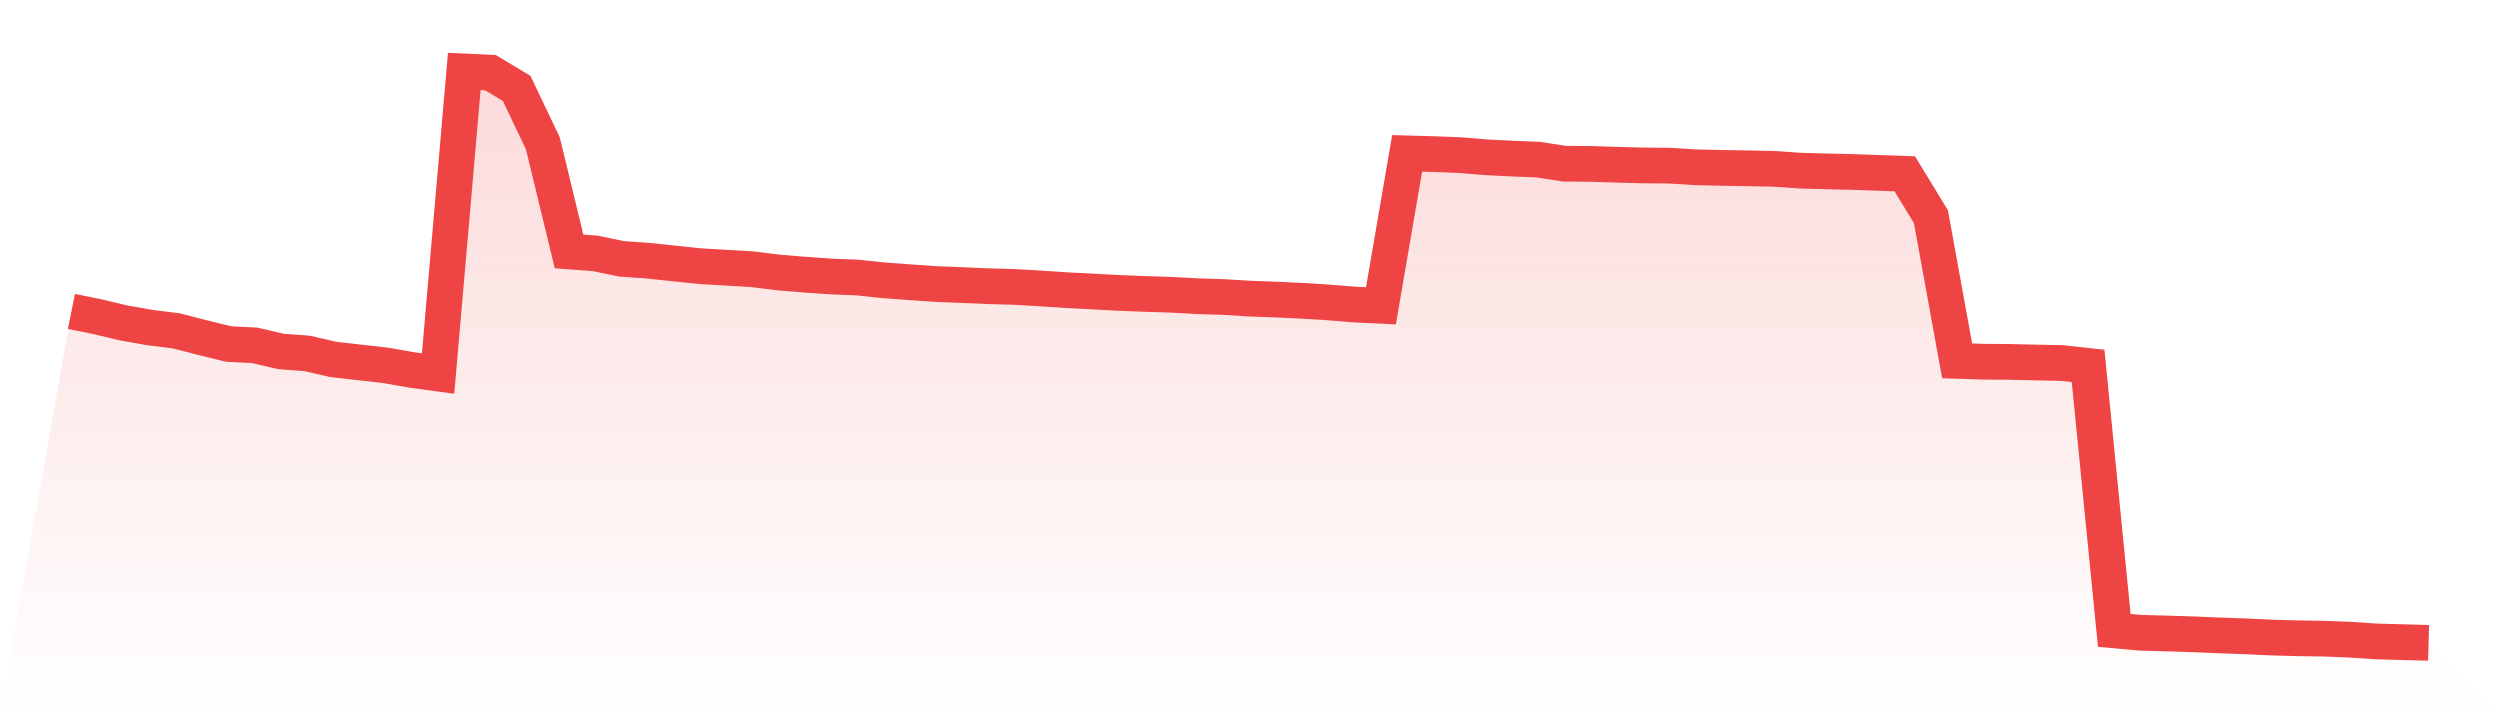 <svg viewBox="0 0 140 40" xmlns="http://www.w3.org/2000/svg">
<defs>
<linearGradient id="gradient" x1="0" x2="0" y1="0" y2="1">
<stop offset="0%" stop-color="#ef4444" stop-opacity="0.2"/>
<stop offset="100%" stop-color="#ef4444" stop-opacity="0"/>
</linearGradient>
</defs>
<path d="M4,17.44 L4,17.44 L5.467,17.737 L6.933,18.086 L8.4,18.344 L9.867,18.527 L11.333,18.904 L12.8,19.265 L14.267,19.339 L15.733,19.682 L17.2,19.791 L18.667,20.129 L20.133,20.295 L21.6,20.461 L23.067,20.718 L24.533,20.918 L26,4 L27.467,4.069 L28.933,4.95 L30.4,8.028 L31.867,14.081 L33.333,14.19 L34.8,14.493 L36.267,14.596 L37.733,14.751 L39.2,14.905 L40.667,14.991 L42.133,15.077 L43.6,15.26 L45.067,15.38 L46.533,15.483 L48,15.54 L49.467,15.695 L50.933,15.803 L52.4,15.906 L53.867,15.964 L55.333,16.026 L56.8,16.067 L58.267,16.152 L59.733,16.25 L61.2,16.324 L62.667,16.404 L64.133,16.461 L65.6,16.507 L67.067,16.587 L68.533,16.633 L70,16.724 L71.467,16.776 L72.933,16.845 L74.4,16.936 L75.867,17.056 L77.333,17.125 L78.8,8.589 L80.267,8.629 L81.733,8.686 L83.2,8.806 L84.667,8.88 L86.133,8.938 L87.6,9.166 L89.067,9.178 L90.533,9.224 L92,9.264 L93.467,9.275 L94.933,9.367 L96.4,9.401 L97.867,9.424 L99.333,9.453 L100.8,9.556 L102.267,9.596 L103.733,9.63 L105.2,9.681 L106.667,9.733 L108.133,12.136 L109.6,20.209 L111.067,20.255 L112.533,20.266 L114,20.3 L115.467,20.329 L116.933,20.489 L118.4,35.302 L119.867,35.434 L121.333,35.474 L122.8,35.519 L124.267,35.582 L125.733,35.634 L127.2,35.702 L128.667,35.743 L130.133,35.765 L131.6,35.823 L133.067,35.92 L134.533,35.96 L136,36 L140,40 L0,40 z" fill="url(#gradient)"/>
<path d="M4,17.44 L4,17.44 L5.467,17.737 L6.933,18.086 L8.4,18.344 L9.867,18.527 L11.333,18.904 L12.8,19.265 L14.267,19.339 L15.733,19.682 L17.2,19.791 L18.667,20.129 L20.133,20.295 L21.6,20.461 L23.067,20.718 L24.533,20.918 L26,4 L27.467,4.069 L28.933,4.95 L30.4,8.028 L31.867,14.081 L33.333,14.19 L34.8,14.493 L36.267,14.596 L37.733,14.751 L39.2,14.905 L40.667,14.991 L42.133,15.077 L43.6,15.26 L45.067,15.38 L46.533,15.483 L48,15.54 L49.467,15.695 L50.933,15.803 L52.4,15.906 L53.867,15.964 L55.333,16.026 L56.8,16.067 L58.267,16.152 L59.733,16.25 L61.2,16.324 L62.667,16.404 L64.133,16.461 L65.6,16.507 L67.067,16.587 L68.533,16.633 L70,16.724 L71.467,16.776 L72.933,16.845 L74.4,16.936 L75.867,17.056 L77.333,17.125 L78.8,8.589 L80.267,8.629 L81.733,8.686 L83.2,8.806 L84.667,8.88 L86.133,8.938 L87.6,9.166 L89.067,9.178 L90.533,9.224 L92,9.264 L93.467,9.275 L94.933,9.367 L96.4,9.401 L97.867,9.424 L99.333,9.453 L100.8,9.556 L102.267,9.596 L103.733,9.63 L105.2,9.681 L106.667,9.733 L108.133,12.136 L109.6,20.209 L111.067,20.255 L112.533,20.266 L114,20.3 L115.467,20.329 L116.933,20.489 L118.4,35.302 L119.867,35.434 L121.333,35.474 L122.8,35.519 L124.267,35.582 L125.733,35.634 L127.2,35.702 L128.667,35.743 L130.133,35.765 L131.6,35.823 L133.067,35.92 L134.533,35.96 L136,36" fill="none" stroke="#ef4444" stroke-width="2"/>
</svg>
